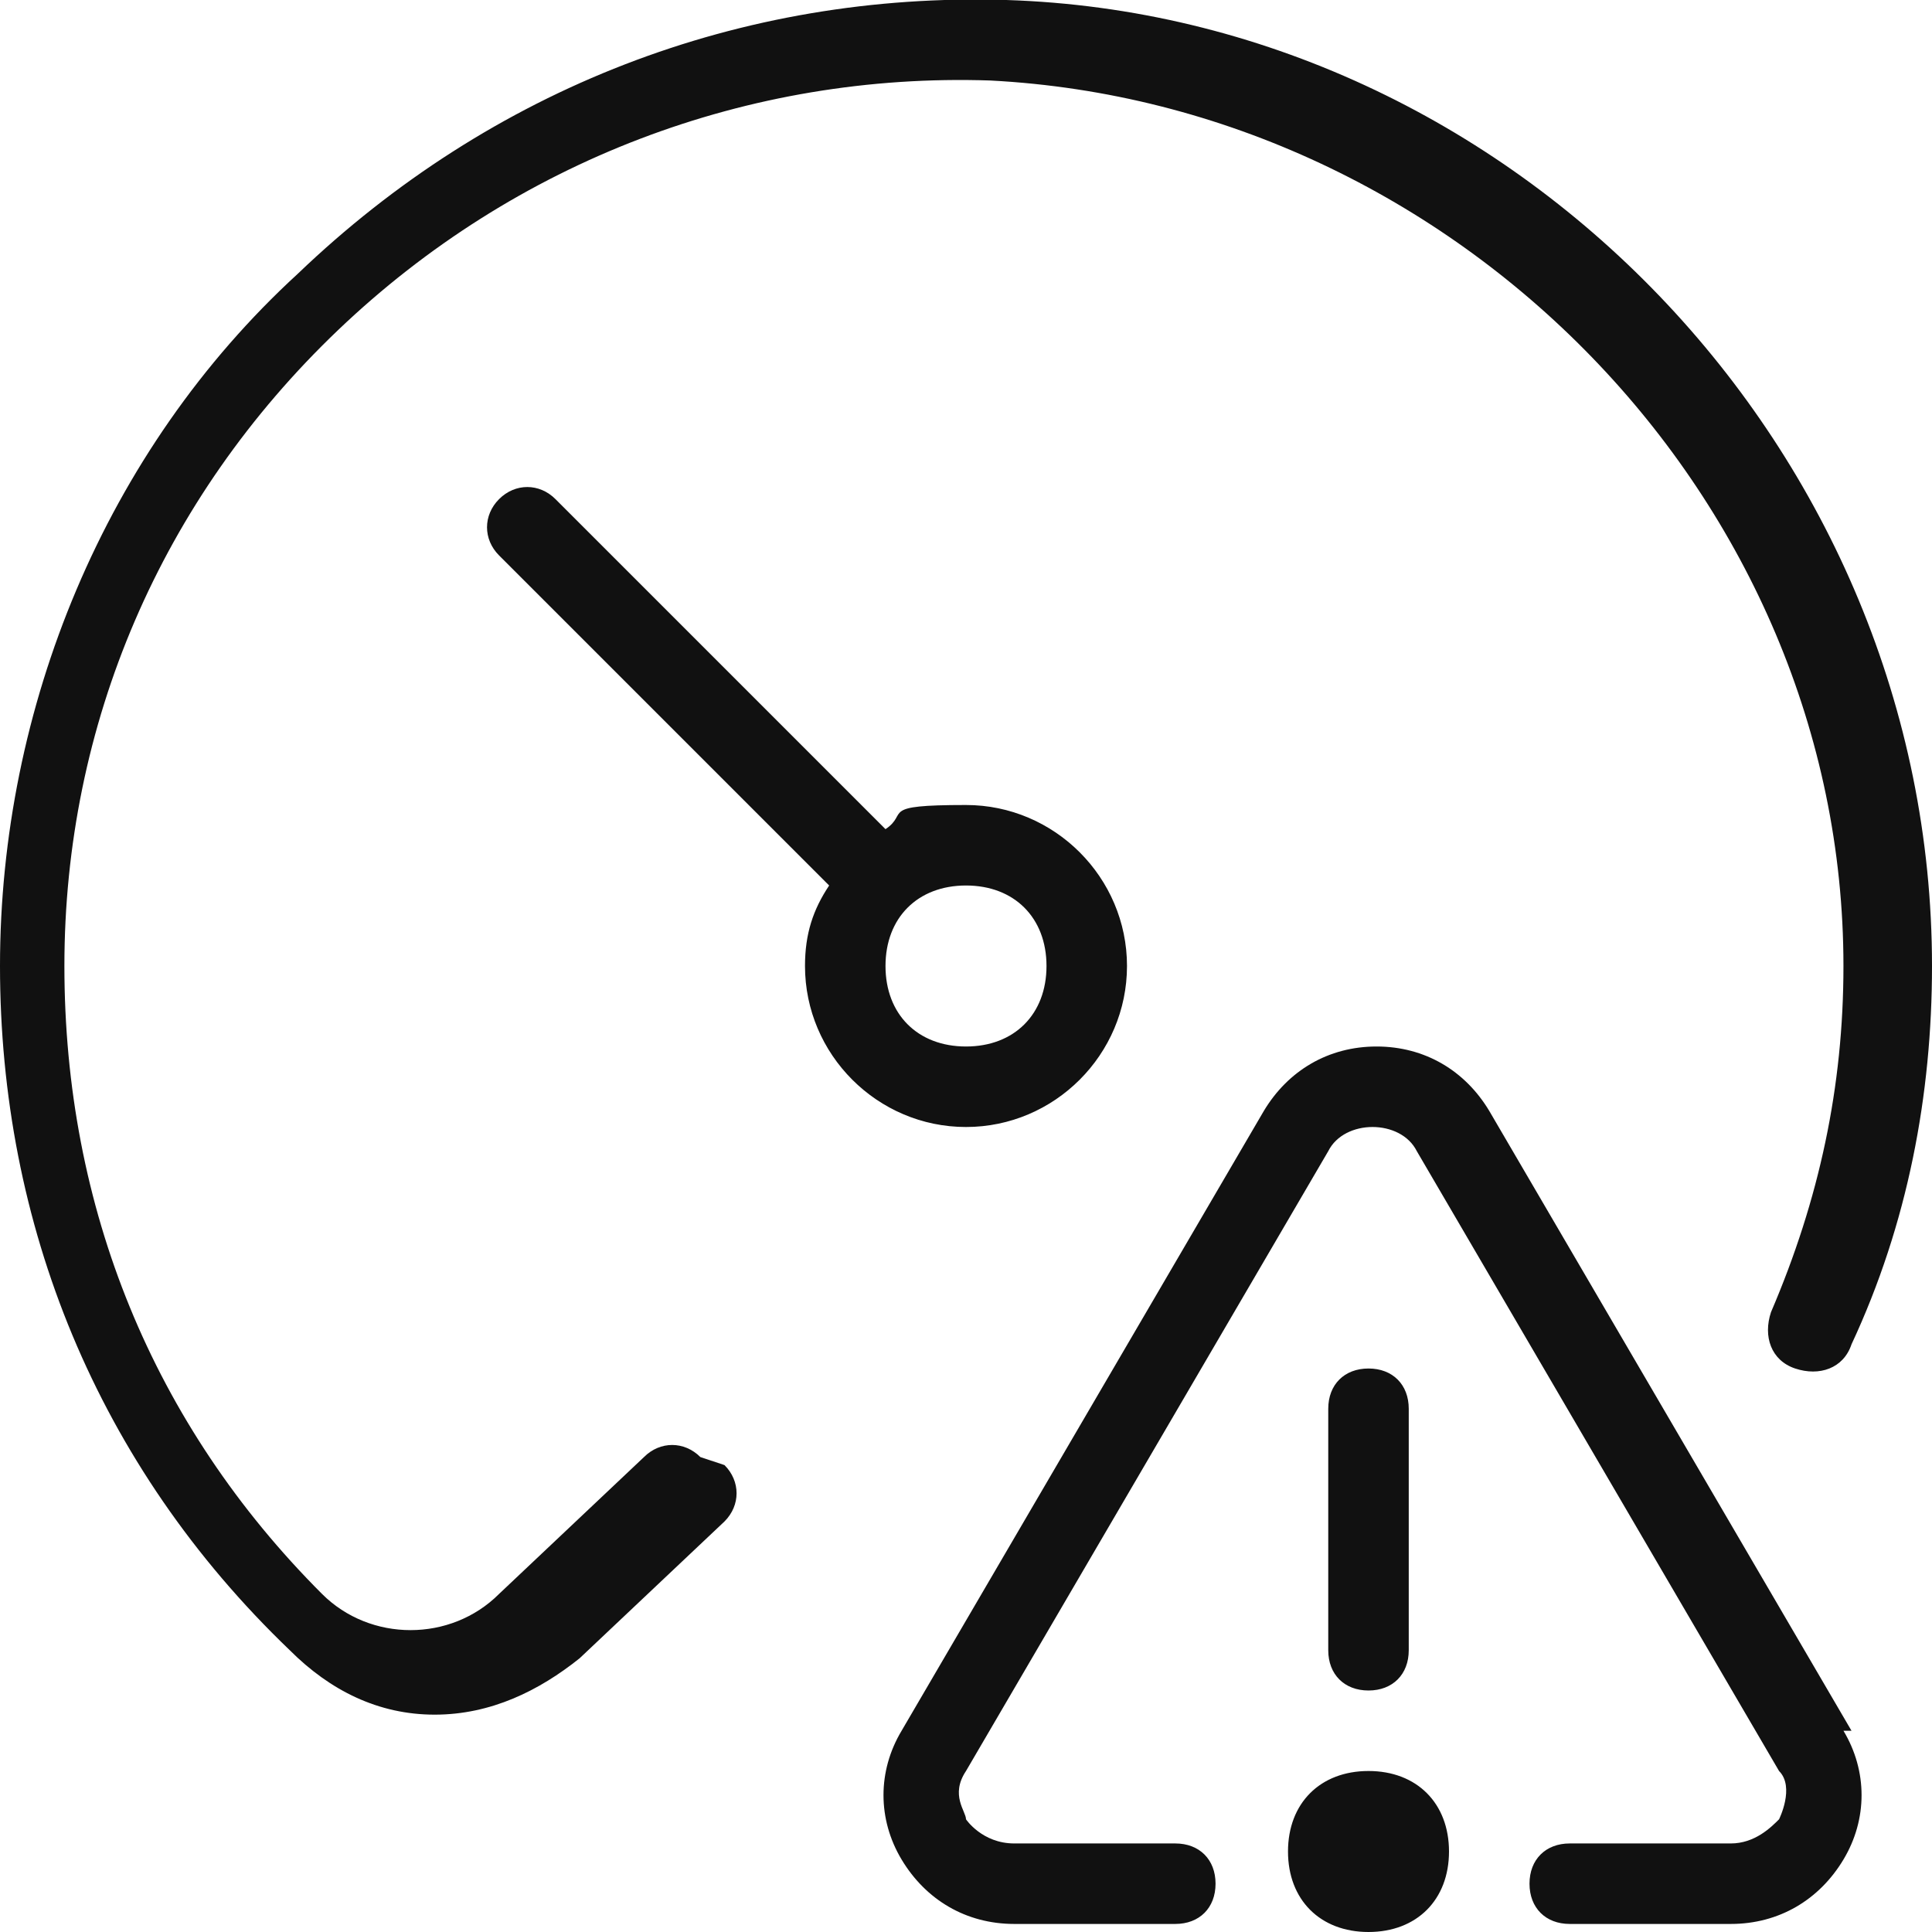 <?xml version="1.0" encoding="UTF-8"?>
<svg id="Layer_1" xmlns="http://www.w3.org/2000/svg" version="1.1" viewBox="0 0 24 24">
  <!-- Generator: Adobe Illustrator 30.0.0, SVG Export Plug-In . SVG Version: 2.1.1 Build 123)  -->
  <defs>
    <style>
      .st0 {
        fill: #111;
      }
    </style>
  </defs>
  <path class="st0" d="M14,12c0-1.1-.9-2-2-2s-.7.1-1,.3l-4.1-4.1c-.2-.2-.5-.2-.7,0s-.2.5,0,.7l4.1,4.1c-.2.3-.3.6-.3,1,0,1.1.9,2,2,2s2-.9,2-2ZM11,12c0-.6.4-1,1-1s1,.4,1,1-.4,1-1,1-1-.4-1-1ZM9,18.2c.2.2.2.5,0,.7l-1.8,1.7c-.5.4-1.1.7-1.8.7s-1.3-.3-1.8-.8C1.2,18.2,0,15.2,0,12S1.3,5.6,3.7,3.4C6.1,1.1,9.2-.1,12.5,0c6.3.2,11.5,5.6,11.5,12,0,1.6-.3,3.2-1,4.7-.1.3-.4.4-.7.3-.3-.1-.4-.4-.3-.7.6-1.4.9-2.8.9-4.3,0-5.8-4.8-10.7-10.6-11-3-.1-5.9,1-8.1,3.1-2.2,2.1-3.4,4.9-3.4,7.9s1.1,5.7,3.2,7.8c.6.6,1.6.6,2.2,0l1.8-1.7c.2-.2.5-.2.7,0h0ZM22.9,21.5c.3.5.3,1.1,0,1.6-.3.5-.8.8-1.4.8h-2c-.3,0-.5-.2-.5-.5s.2-.5.5-.5h2c.3,0,.5-.2.6-.3,0,0,.2-.4,0-.6l-4.5-7.7c-.2-.4-.9-.4-1.1,0l-4.5,7.7c-.2.3,0,.5,0,.6,0,0,.2.3.6.3h2c.3,0,.5.2.5.5s-.2.5-.5.5h-2c-.6,0-1.1-.3-1.4-.8s-.3-1.1,0-1.6l4.5-7.7c.3-.5.8-.8,1.4-.8s1.1.3,1.4.8l4.5,7.7ZM17,21c-.3,0-.5-.2-.5-.5v-3c0-.3.2-.5.5-.5s.5.2.5.5v3c0,.3-.2.5-.5.5ZM18,23c0,.6-.4,1-1,1s-1-.4-1-1,.4-1,1-1,1,.4,1,1Z"/>
</svg>
